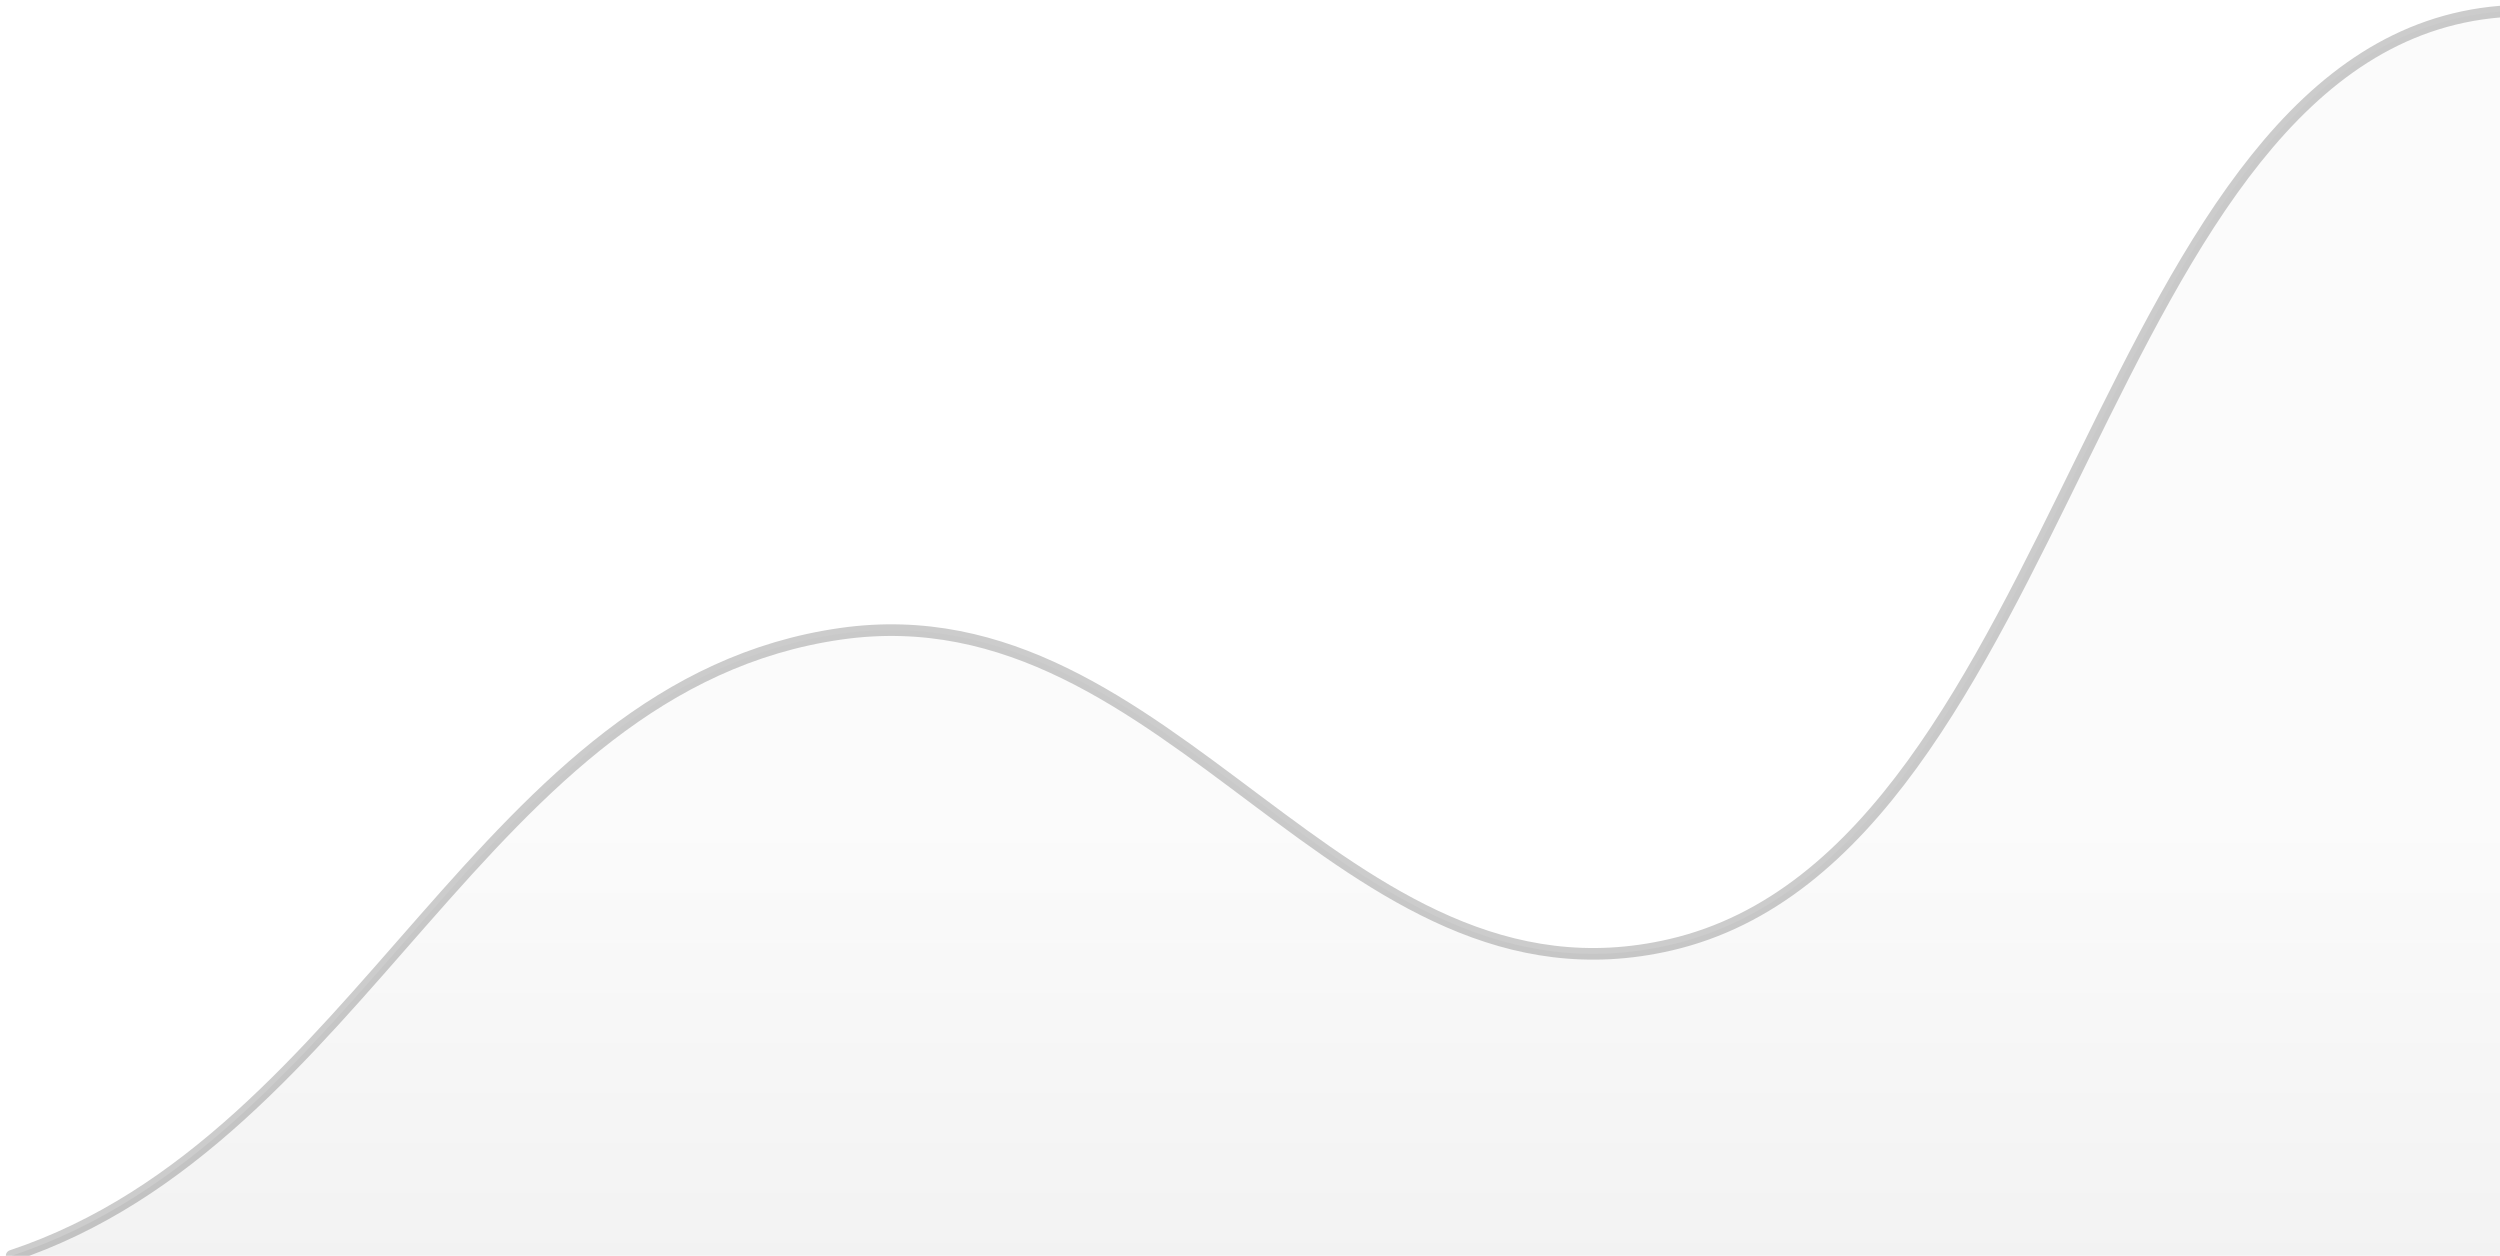 <svg width="215" height="108" viewBox="0 0 215 108" fill="none" xmlns="http://www.w3.org/2000/svg">
<path opacity="0.5" d="M215 1C180.232 3.897 178.079 73.261 143.667 81.25C115.29 87.838 100.92 50.444 72.333 54.5C41.326 58.9 31.404 97.865 1 108H215V1Z" fill="url(#paint0_linear_963_5111)"/>
<path opacity="0.2" d="M1 108C31.404 97.865 41.326 58.9 72.333 54.5C100.92 50.444 115.29 87.838 143.667 81.25C178.079 73.261 180.232 3.897 215 1" stroke="black" stroke-linecap="round" stroke-linejoin="round"/>
<defs>
<linearGradient id="paint0_linear_963_5111" x1="108" y1="1" x2="108" y2="108" gradientUnits="userSpaceOnUse">
<stop offset="0.641" stop-opacity="0.03"/>
<stop offset="1" stop-opacity="0.1"/>
</linearGradient>
</defs>
</svg>
